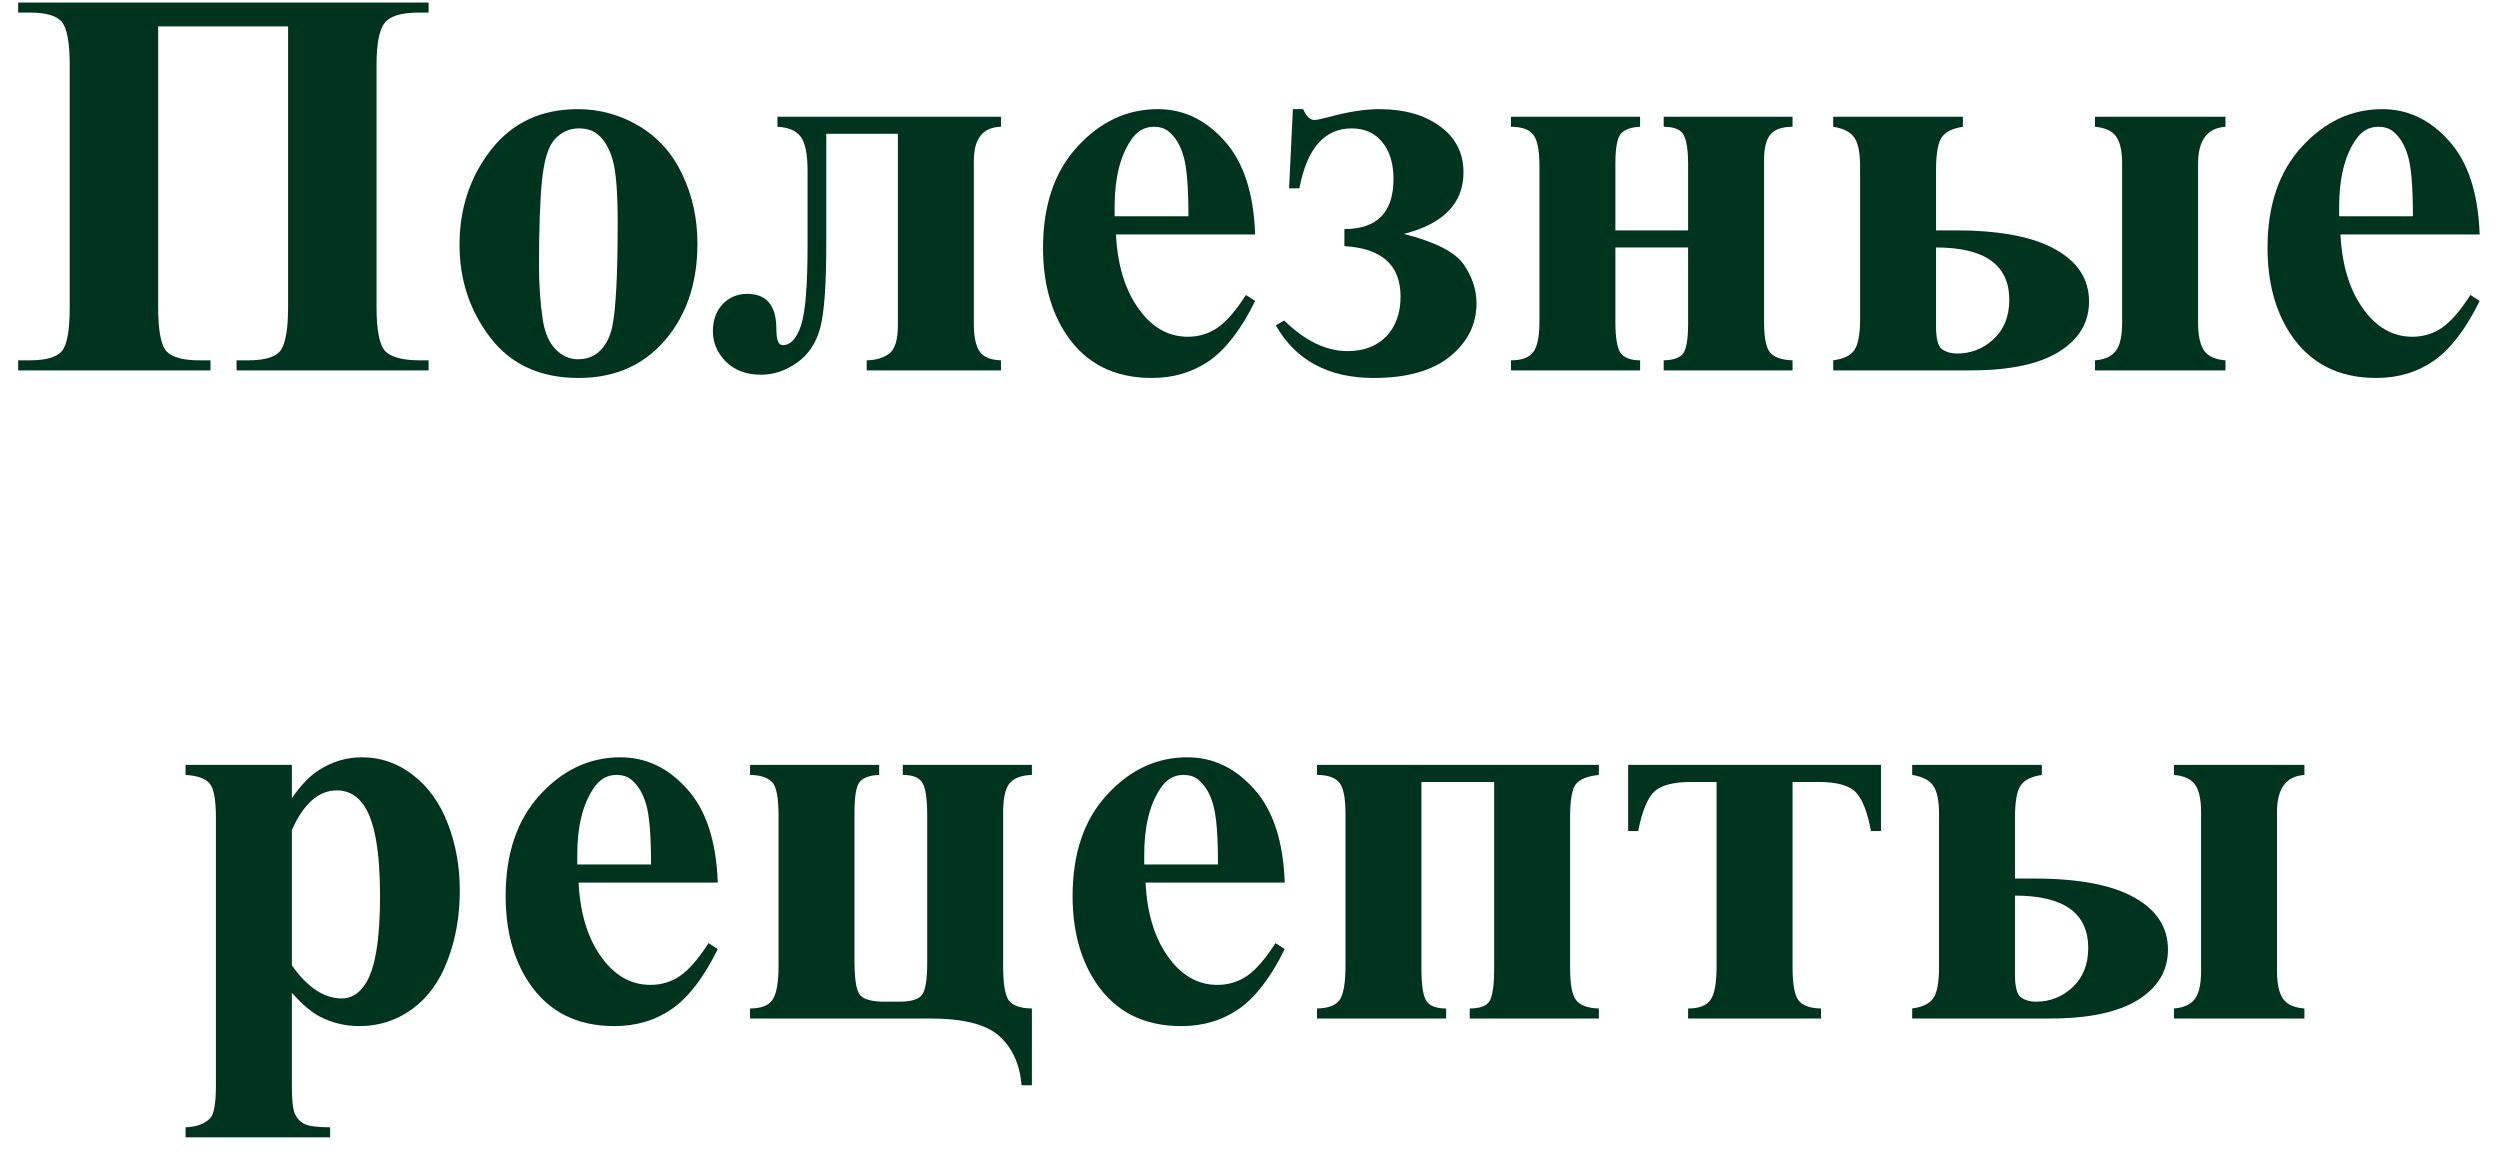 <?xml version="1.0" encoding="UTF-8"?> <svg xmlns="http://www.w3.org/2000/svg" width="108" height="50" viewBox="0 0 108 50" fill="none"> <path d="M10.219 16V15.566H10.723C11.496 15.566 11.977 15.402 12.164 15.074C12.352 14.746 12.445 14.145 12.445 13.27V1.141H6.832V13.27C6.832 14.293 6.957 14.934 7.207 15.191C7.457 15.441 7.926 15.566 8.613 15.566H9.094V16H0.785V15.566H1.289C1.984 15.566 2.445 15.434 2.672 15.168C2.898 14.902 3.012 14.27 3.012 13.27V2.828C3.012 1.883 2.906 1.266 2.695 0.977C2.484 0.688 2.016 0.543 1.289 0.543H0.785V0.109H18.516V0.543H18.094C17.344 0.543 16.852 0.691 16.617 0.988C16.383 1.285 16.266 1.898 16.266 2.828V13.27C16.266 14.293 16.398 14.934 16.664 15.191C16.93 15.441 17.422 15.566 18.141 15.566H18.516V16H10.219Z" fill="#01341F"></path> <path d="M24.961 4.715C25.914 4.715 26.801 4.961 27.621 5.453C28.441 5.945 29.062 6.645 29.484 7.551C29.914 8.457 30.129 9.449 30.129 10.527C30.129 12.082 29.734 13.383 28.945 14.43C27.992 15.695 26.676 16.328 24.996 16.328C23.348 16.328 22.078 15.75 21.188 14.594C20.297 13.438 19.852 12.098 19.852 10.574C19.852 9.004 20.305 7.637 21.211 6.473C22.125 5.301 23.375 4.715 24.961 4.715ZM25.008 5.547C24.609 5.547 24.266 5.699 23.977 6.004C23.695 6.301 23.508 6.895 23.414 7.785C23.328 8.668 23.285 9.898 23.285 11.477C23.285 12.312 23.34 13.094 23.449 13.82C23.535 14.375 23.719 14.797 24 15.086C24.281 15.375 24.602 15.52 24.961 15.52C25.312 15.52 25.605 15.422 25.84 15.227C26.145 14.961 26.348 14.59 26.449 14.113C26.605 13.371 26.684 11.871 26.684 9.613C26.684 8.285 26.609 7.375 26.461 6.883C26.312 6.383 26.094 6.02 25.805 5.793C25.602 5.629 25.336 5.547 25.008 5.547Z" fill="#01341F"></path> <path d="M37.441 16V15.566C37.832 15.559 38.152 15.465 38.402 15.285C38.66 15.098 38.789 14.684 38.789 14.043V5.781H35.695V10.574C35.695 12.301 35.609 13.492 35.438 14.148C35.266 14.805 34.934 15.309 34.441 15.66C33.949 16.012 33.426 16.188 32.871 16.188C32.246 16.188 31.742 16 31.359 15.625C30.984 15.242 30.797 14.805 30.797 14.312C30.797 13.836 30.934 13.449 31.207 13.152C31.488 12.848 31.848 12.695 32.285 12.695C33.121 12.695 33.539 13.203 33.539 14.219C33.539 14.68 33.629 14.91 33.809 14.91C34.152 14.91 34.418 14.625 34.605 14.055C34.793 13.484 34.887 12.324 34.887 10.574V7.387C34.887 6.668 34.789 6.176 34.594 5.91C34.398 5.645 34.062 5.5 33.586 5.477V5.043H43.242V5.477C42.461 5.492 42.07 5.984 42.07 6.953V13.996C42.07 14.535 42.152 14.93 42.316 15.18C42.48 15.422 42.789 15.551 43.242 15.566V16H37.441Z" fill="#01341F"></path> <path d="M54.223 10.129H48.211C48.281 11.582 48.668 12.73 49.371 13.574C49.91 14.223 50.559 14.547 51.316 14.547C51.785 14.547 52.211 14.418 52.594 14.16C52.977 13.895 53.387 13.422 53.824 12.742L54.223 13C53.629 14.211 52.973 15.07 52.254 15.578C51.535 16.078 50.703 16.328 49.758 16.328C48.133 16.328 46.902 15.703 46.066 14.453C45.395 13.445 45.059 12.195 45.059 10.703C45.059 8.875 45.551 7.422 46.535 6.344C47.527 5.258 48.688 4.715 50.016 4.715C51.125 4.715 52.086 5.172 52.898 6.086C53.719 6.992 54.16 8.34 54.223 10.129ZM51.34 9.344C51.34 8.086 51.27 7.223 51.129 6.754C50.996 6.285 50.785 5.93 50.496 5.688C50.332 5.547 50.113 5.477 49.84 5.477C49.434 5.477 49.102 5.676 48.844 6.074C48.383 6.77 48.152 7.723 48.152 8.934V9.344H51.34Z" fill="#01341F"></path> <path d="M60.645 10.105C62.004 10.449 62.867 10.891 63.234 11.43C63.602 11.961 63.785 12.52 63.785 13.105C63.785 14.012 63.402 14.777 62.637 15.402C61.871 16.02 60.773 16.328 59.344 16.328C57.391 16.328 55.98 15.57 55.113 14.055L55.477 13.844C56.375 14.727 57.289 15.168 58.219 15.168C58.914 15.168 59.469 14.957 59.883 14.535C60.297 14.105 60.504 13.531 60.504 12.812C60.504 11.453 59.695 10.727 58.078 10.633V9.895C59.492 9.895 60.199 9.172 60.199 7.727C60.199 7.055 60.035 6.523 59.707 6.133C59.387 5.742 58.949 5.547 58.395 5.547C57.215 5.547 56.461 6.41 56.133 8.137H55.688L55.852 4.715H56.297C56.43 5.027 56.594 5.184 56.789 5.184C56.867 5.184 57.059 5.145 57.363 5.066C58.215 4.832 58.957 4.715 59.59 4.715C60.66 4.715 61.531 4.961 62.203 5.453C62.883 5.945 63.223 6.609 63.223 7.445C63.223 8.781 62.363 9.668 60.645 10.105Z" fill="#01341F"></path> <path d="M65.273 16V15.566C65.727 15.566 66.043 15.453 66.223 15.227C66.41 14.992 66.504 14.551 66.504 13.902V7.176C66.504 6.488 66.414 6.035 66.234 5.816C66.055 5.59 65.734 5.477 65.273 5.477V5.043H70.852V5.477C70.461 5.492 70.184 5.594 70.019 5.781C69.863 5.969 69.785 6.395 69.785 7.059V9.953H72.926V7.059C72.926 6.512 72.867 6.113 72.75 5.863C72.633 5.605 72.34 5.477 71.871 5.477V5.043H77.438V5.477C76.984 5.477 76.664 5.59 76.477 5.816C76.297 6.035 76.207 6.406 76.207 6.93V13.902C76.207 14.59 76.297 15.035 76.477 15.238C76.656 15.441 76.977 15.551 77.438 15.566V16H71.871V15.566C72.262 15.559 72.535 15.469 72.691 15.297C72.848 15.117 72.926 14.68 72.926 13.984V10.691H69.785V13.902C69.785 14.598 69.863 15.051 70.019 15.262C70.184 15.465 70.461 15.566 70.852 15.566V16H65.273Z" fill="#01341F"></path> <path d="M96.141 5.043V5.477C95.352 5.531 94.957 6.062 94.957 7.07V13.949C94.957 14.488 95.043 14.887 95.215 15.145C95.394 15.395 95.703 15.535 96.141 15.566V16H90.504V15.566C90.918 15.535 91.215 15.402 91.394 15.168C91.582 14.934 91.676 14.527 91.676 13.949V7.07C91.676 6.531 91.59 6.141 91.418 5.898C91.246 5.656 90.941 5.516 90.504 5.477V5.043H96.141ZM79.195 16V15.566C79.648 15.504 79.953 15.355 80.109 15.121C80.273 14.879 80.356 14.438 80.356 13.797V7.176C80.356 6.582 80.269 6.168 80.098 5.934C79.934 5.699 79.633 5.547 79.195 5.477V5.043H84.797V5.477C84.328 5.547 84.016 5.711 83.859 5.969C83.711 6.219 83.637 6.676 83.637 7.34V9.953H84.481C86.387 9.953 87.824 10.227 88.793 10.773C89.762 11.312 90.246 12.062 90.246 13.023C90.246 13.93 89.816 14.652 88.957 15.191C88.098 15.73 86.824 16 85.137 16H79.195ZM83.637 10.691V14.102C83.637 14.633 83.723 14.961 83.894 15.086C84.074 15.211 84.289 15.273 84.539 15.273C85.148 15.273 85.676 15.066 86.121 14.652C86.574 14.23 86.801 13.664 86.801 12.953C86.801 11.445 85.746 10.691 83.637 10.691Z" fill="#01341F"></path> <path d="M107.121 10.129H101.109C101.18 11.582 101.566 12.73 102.27 13.574C102.809 14.223 103.457 14.547 104.215 14.547C104.684 14.547 105.109 14.418 105.492 14.16C105.875 13.895 106.285 13.422 106.723 12.742L107.121 13C106.527 14.211 105.871 15.07 105.152 15.578C104.434 16.078 103.602 16.328 102.656 16.328C101.031 16.328 99.801 15.703 98.965 14.453C98.293 13.445 97.957 12.195 97.957 10.703C97.957 8.875 98.449 7.422 99.434 6.344C100.426 5.258 101.586 4.715 102.914 4.715C104.023 4.715 104.984 5.172 105.797 6.086C106.617 6.992 107.059 8.34 107.121 10.129ZM104.238 9.344C104.238 8.086 104.168 7.223 104.027 6.754C103.895 6.285 103.684 5.93 103.395 5.688C103.23 5.547 103.012 5.477 102.738 5.477C102.332 5.477 102 5.676 101.742 6.074C101.281 6.77 101.051 7.723 101.051 8.934V9.344H104.238Z" fill="#01341F"></path> <path d="M12.609 42.887V46.965C12.609 47.527 12.652 47.91 12.738 48.113C12.832 48.316 12.973 48.465 13.16 48.559C13.348 48.652 13.715 48.699 14.262 48.699V49.133H8.016V48.699C8.5 48.684 8.859 48.547 9.094 48.289C9.25 48.109 9.328 47.645 9.328 46.895V35.328C9.328 34.555 9.238 34.062 9.059 33.852C8.879 33.633 8.531 33.508 8.016 33.477V33.043H12.609V34.484C12.992 33.922 13.383 33.516 13.781 33.266C14.352 32.898 14.973 32.715 15.645 32.715C16.449 32.715 17.18 32.969 17.836 33.477C18.5 33.984 19.004 34.688 19.348 35.586C19.691 36.477 19.863 37.438 19.863 38.469C19.863 39.578 19.684 40.594 19.324 41.516C18.973 42.43 18.457 43.129 17.777 43.613C17.105 44.09 16.355 44.328 15.527 44.328C14.926 44.328 14.363 44.195 13.84 43.93C13.449 43.727 13.039 43.379 12.609 42.887ZM12.609 41.703C13.281 42.656 14 43.133 14.766 43.133C15.188 43.133 15.535 42.91 15.809 42.465C16.215 41.809 16.418 40.559 16.418 38.715C16.418 36.824 16.195 35.531 15.75 34.836C15.453 34.375 15.055 34.145 14.555 34.145C13.766 34.145 13.117 34.715 12.609 35.855V41.703Z" fill="#01341F"></path> <path d="M31.008 38.129H24.996C25.066 39.582 25.453 40.73 26.156 41.574C26.695 42.223 27.344 42.547 28.102 42.547C28.57 42.547 28.996 42.418 29.379 42.16C29.762 41.895 30.172 41.422 30.609 40.742L31.008 41C30.414 42.211 29.758 43.07 29.039 43.578C28.32 44.078 27.488 44.328 26.543 44.328C24.918 44.328 23.688 43.703 22.852 42.453C22.18 41.445 21.844 40.195 21.844 38.703C21.844 36.875 22.336 35.422 23.32 34.344C24.312 33.258 25.473 32.715 26.801 32.715C27.91 32.715 28.871 33.172 29.684 34.086C30.504 34.992 30.945 36.34 31.008 38.129ZM28.125 37.344C28.125 36.086 28.055 35.223 27.914 34.754C27.781 34.285 27.57 33.93 27.281 33.688C27.117 33.547 26.898 33.477 26.625 33.477C26.219 33.477 25.887 33.676 25.629 34.074C25.168 34.77 24.938 35.723 24.938 36.934V37.344H28.125Z" fill="#01341F"></path> <path d="M44.578 43.566V46.883H44.133C44.055 45.977 43.734 45.27 43.172 44.762C42.617 44.254 41.621 44 40.184 44H32.402V43.566C32.871 43.566 33.191 43.445 33.363 43.203C33.543 42.953 33.633 42.457 33.633 41.715V35.223C33.633 34.434 33.535 33.949 33.34 33.77C33.145 33.582 32.832 33.484 32.402 33.477V33.043H37.98V33.477C37.582 33.492 37.305 33.59 37.148 33.77C36.992 33.941 36.914 34.387 36.914 35.105V41.527C36.914 42.293 36.992 42.777 37.148 42.98C37.312 43.176 37.668 43.273 38.215 43.273H38.848C39.34 43.273 39.664 43.18 39.82 42.992C39.977 42.805 40.055 42.336 40.055 41.586V35.223C40.055 34.48 39.98 34.004 39.832 33.793C39.691 33.582 39.414 33.477 39 33.477V33.043H44.578V33.477C44.117 33.492 43.793 33.617 43.605 33.852C43.426 34.078 43.336 34.496 43.336 35.105V41.762C43.336 42.48 43.414 42.961 43.57 43.203C43.734 43.438 44.07 43.559 44.578 43.566Z" fill="#01341F"></path> <path d="M55.5 38.129H49.488C49.559 39.582 49.945 40.73 50.648 41.574C51.188 42.223 51.836 42.547 52.594 42.547C53.062 42.547 53.488 42.418 53.871 42.16C54.254 41.895 54.664 41.422 55.102 40.742L55.5 41C54.906 42.211 54.25 43.07 53.531 43.578C52.812 44.078 51.98 44.328 51.035 44.328C49.41 44.328 48.18 43.703 47.344 42.453C46.672 41.445 46.336 40.195 46.336 38.703C46.336 36.875 46.828 35.422 47.812 34.344C48.805 33.258 49.965 32.715 51.293 32.715C52.402 32.715 53.363 33.172 54.176 34.086C54.996 34.992 55.438 36.34 55.5 38.129ZM52.617 37.344C52.617 36.086 52.547 35.223 52.406 34.754C52.273 34.285 52.062 33.93 51.773 33.688C51.609 33.547 51.391 33.477 51.117 33.477C50.711 33.477 50.379 33.676 50.121 34.074C49.66 34.77 49.43 35.723 49.43 36.934V37.344H52.617Z" fill="#01341F"></path> <path d="M69.07 33.043V33.477C68.555 33.531 68.219 33.672 68.062 33.898C67.906 34.117 67.828 34.586 67.828 35.305V41.832C67.828 42.52 67.914 42.977 68.086 43.203C68.258 43.43 68.586 43.551 69.07 43.566V44H63.492V43.566C63.977 43.566 64.273 43.438 64.383 43.18C64.492 42.922 64.547 42.5 64.547 41.914V33.781H61.406V41.832C61.406 42.551 61.477 43.02 61.617 43.238C61.758 43.457 62.043 43.566 62.473 43.566V44H56.895V43.566C57.371 43.559 57.695 43.438 57.867 43.203C58.039 42.969 58.125 42.469 58.125 41.703V35.152C58.125 34.434 58.027 33.977 57.832 33.781C57.645 33.578 57.332 33.477 56.895 33.477V33.043H69.07Z" fill="#01341F"></path> <path d="M72.926 44V43.566C73.394 43.566 73.715 43.445 73.887 43.203C74.066 42.961 74.156 42.48 74.156 41.762V33.781H73.066C72.301 33.781 71.769 33.918 71.473 34.191C71.176 34.465 70.941 35.035 70.769 35.902H70.336V33.043H81.258V35.902H80.824C80.684 35.121 80.477 34.574 80.203 34.262C79.93 33.941 79.379 33.781 78.551 33.781H77.438V41.762C77.438 42.504 77.523 42.988 77.695 43.215C77.875 43.441 78.199 43.559 78.668 43.566V44H72.926Z" fill="#01341F"></path> <path d="M99.551 33.043V33.477C98.762 33.531 98.367 34.062 98.367 35.07V41.949C98.367 42.488 98.453 42.887 98.625 43.145C98.805 43.395 99.113 43.535 99.551 43.566V44H93.914V43.566C94.328 43.535 94.625 43.402 94.805 43.168C94.992 42.934 95.086 42.527 95.086 41.949V35.07C95.086 34.531 95 34.141 94.828 33.898C94.656 33.656 94.352 33.516 93.914 33.477V33.043H99.551ZM82.606 44V43.566C83.059 43.504 83.363 43.355 83.519 43.121C83.684 42.879 83.766 42.438 83.766 41.797V35.176C83.766 34.582 83.68 34.168 83.508 33.934C83.344 33.699 83.043 33.547 82.606 33.477V33.043H88.207V33.477C87.738 33.547 87.426 33.711 87.269 33.969C87.121 34.219 87.047 34.676 87.047 35.34V37.953H87.891C89.797 37.953 91.234 38.227 92.203 38.773C93.172 39.312 93.656 40.062 93.656 41.023C93.656 41.93 93.227 42.652 92.367 43.191C91.508 43.73 90.234 44 88.547 44H82.606ZM87.047 38.691V42.102C87.047 42.633 87.133 42.961 87.305 43.086C87.484 43.211 87.699 43.273 87.949 43.273C88.559 43.273 89.086 43.066 89.531 42.652C89.984 42.23 90.211 41.664 90.211 40.953C90.211 39.445 89.156 38.691 87.047 38.691Z" fill="#01341F"></path> </svg> 